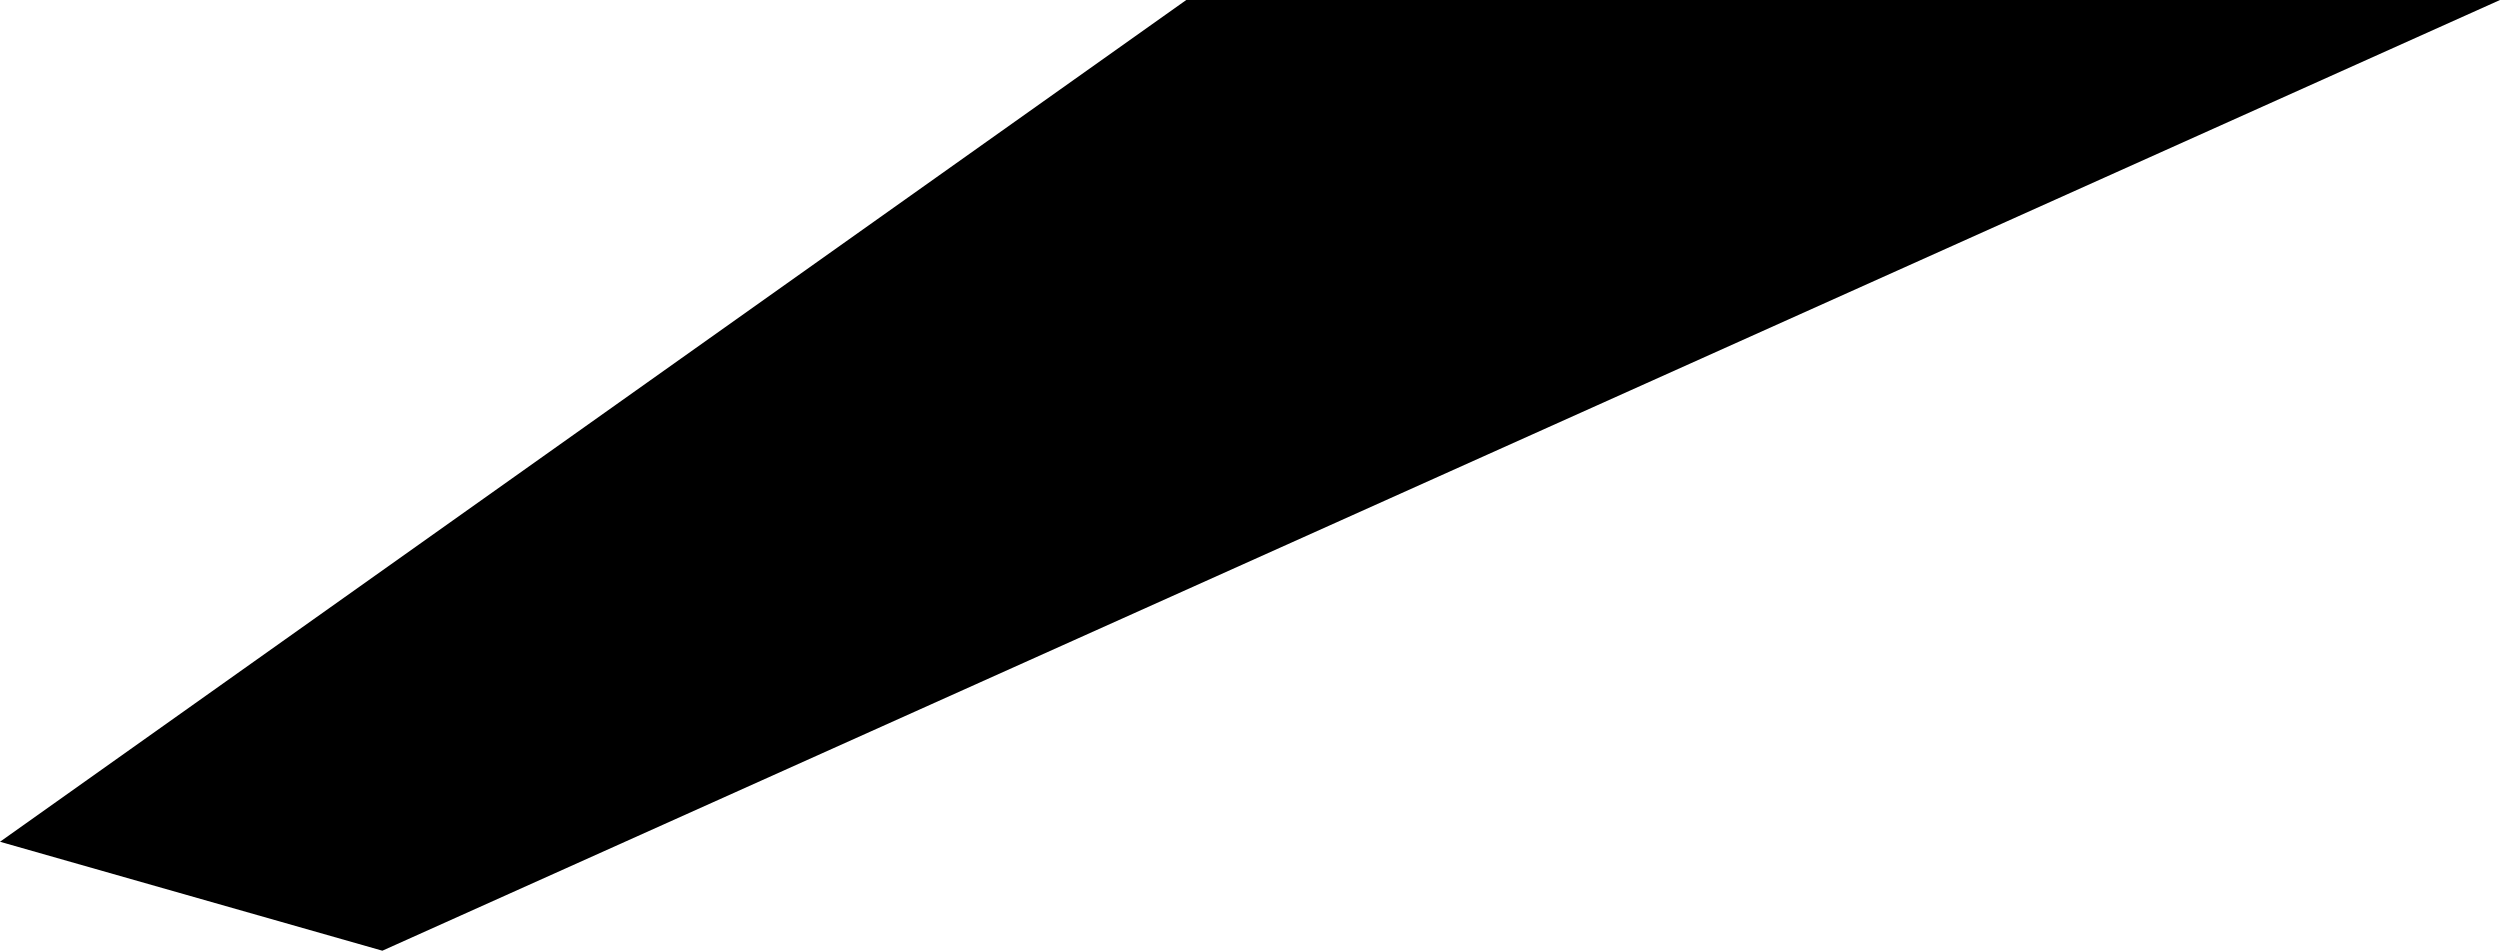 <?xml version="1.0" encoding="UTF-8"?> <svg xmlns="http://www.w3.org/2000/svg" width="142" height="54" viewBox="0 0 142 54" fill="none"> <path d="M142 0L21.718 54L0 47.812L67.38 0H142Z" fill="black"></path> </svg> 